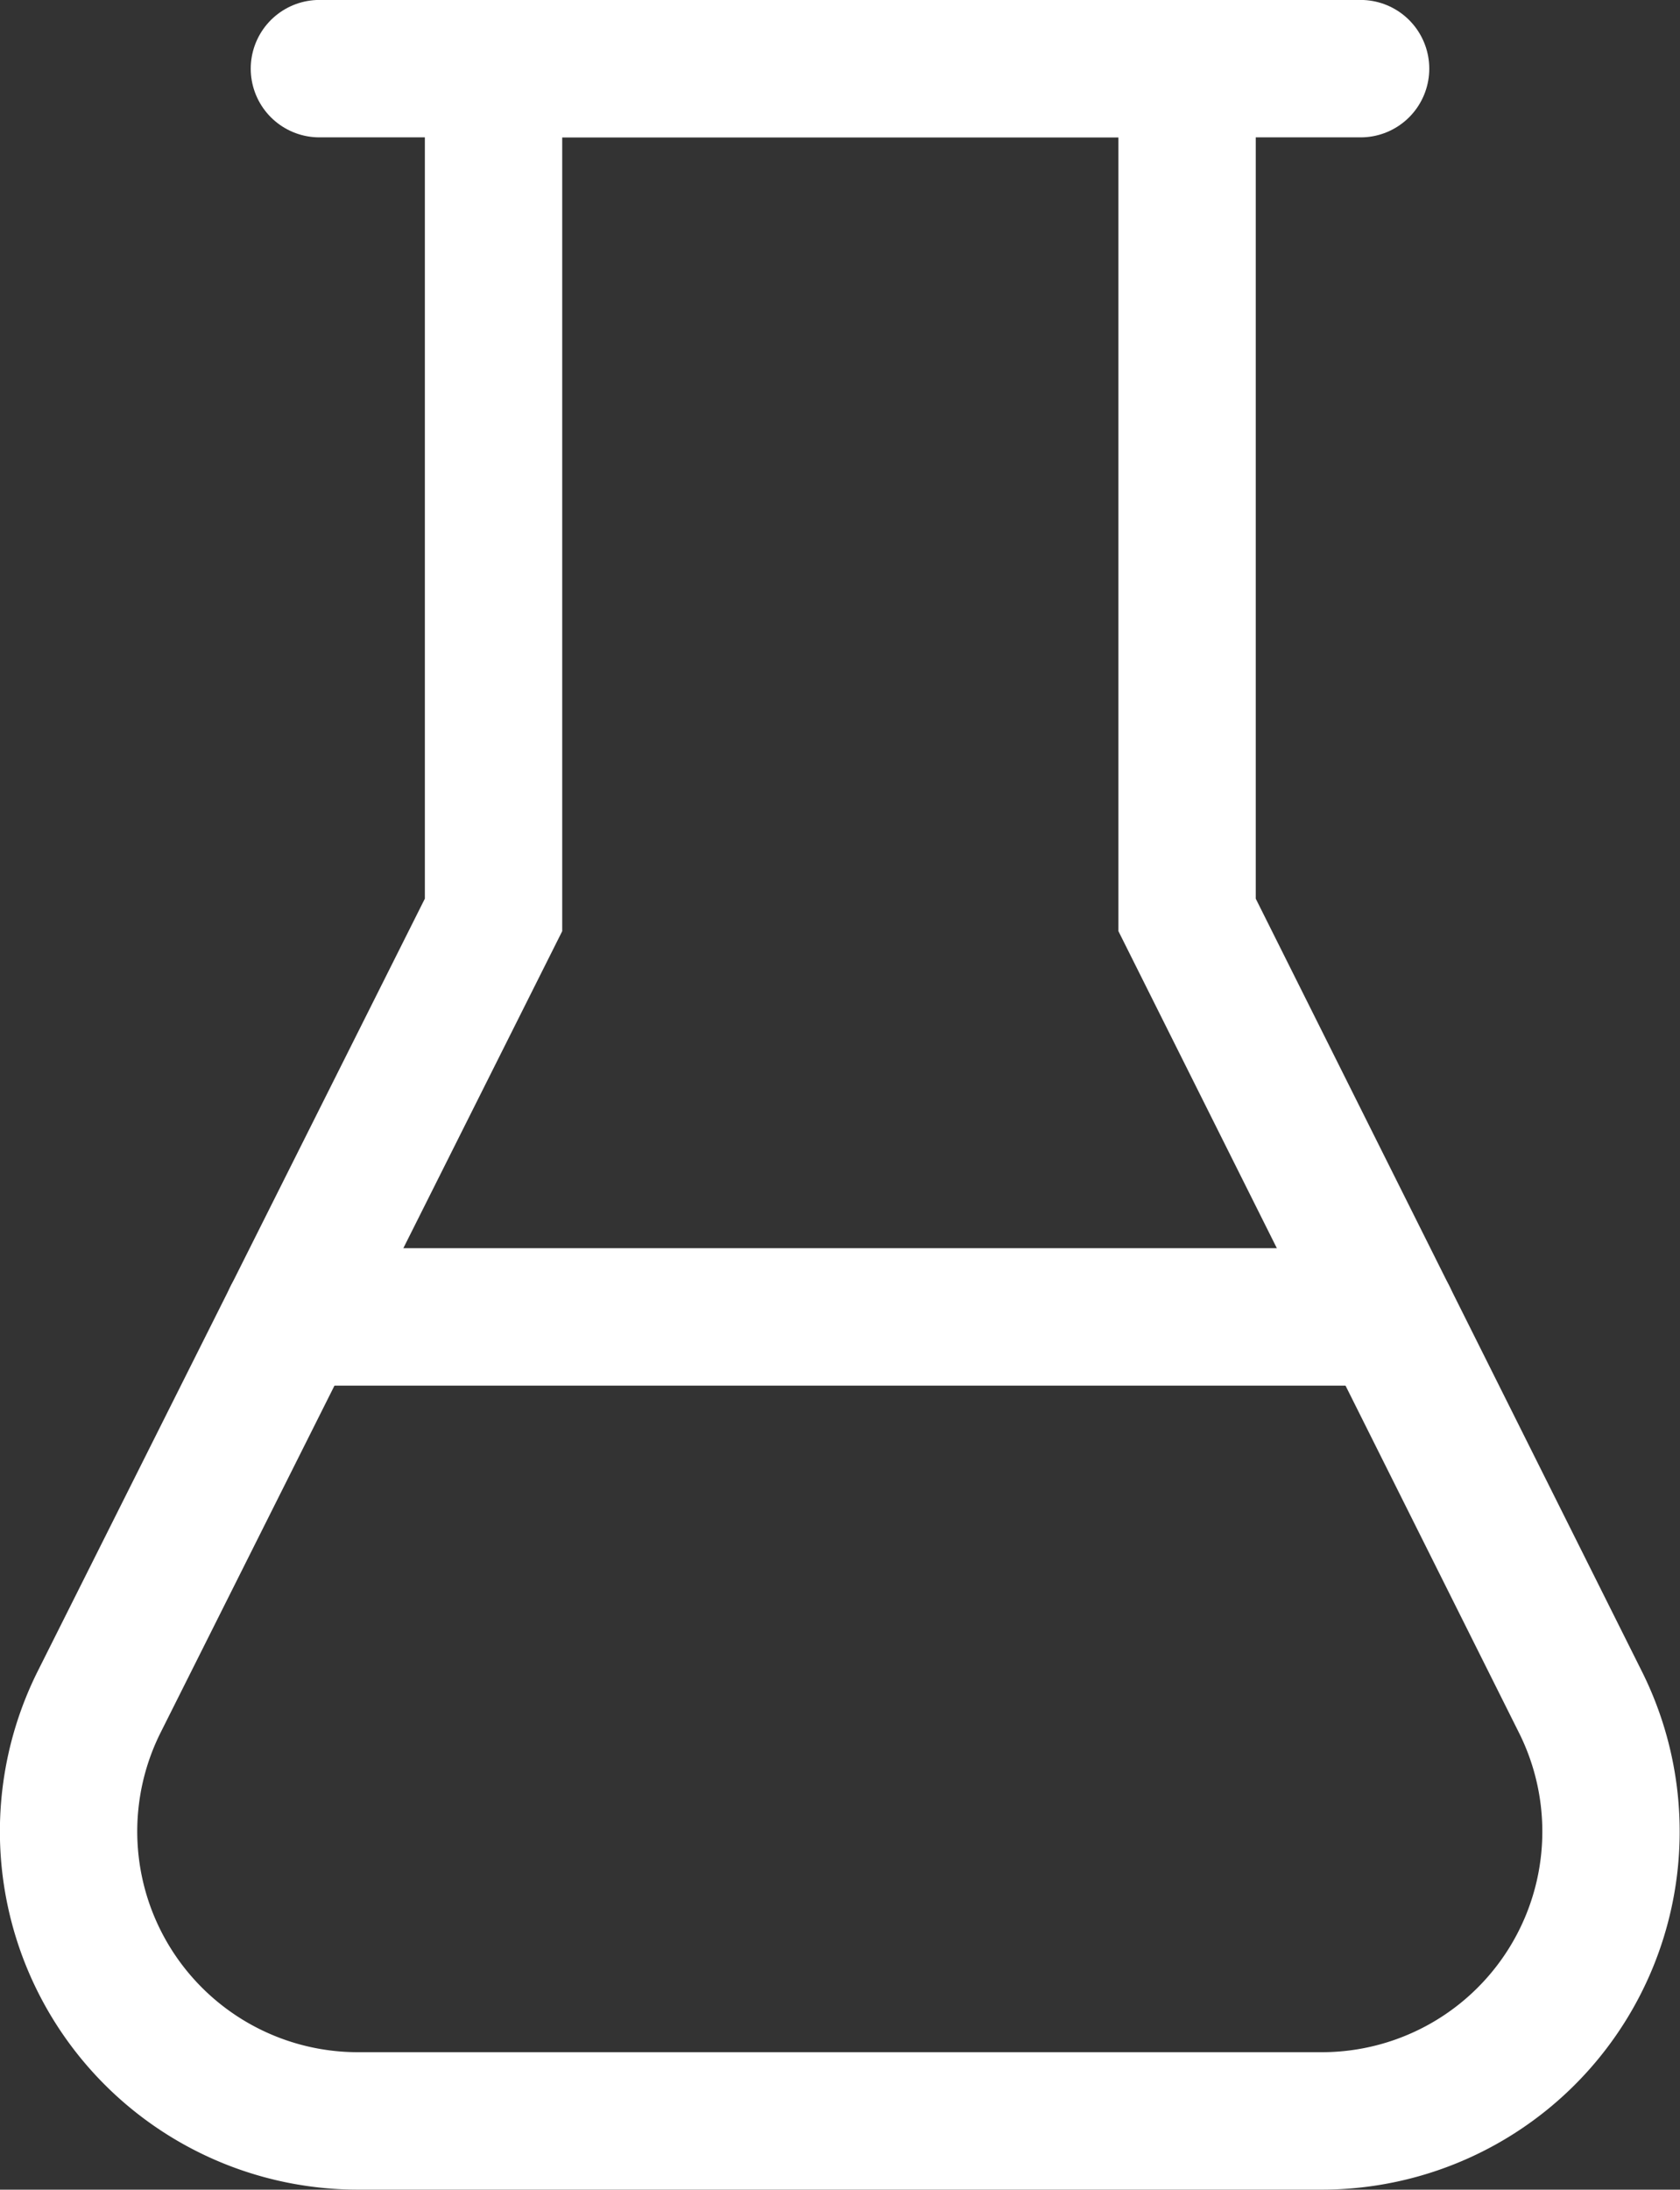 <svg xmlns="http://www.w3.org/2000/svg" viewBox="0 0 135.65 176.7"><rect x="0" y="0" width="135.65" height="176.7" fill="#333333" stroke="none"/><g data-name="Layer 2"><g fill="none" stroke="#fff" stroke-miterlimit="10" stroke-width="11.09" data-name="Layer 1"><path d="M127.61 137.35 95.85 73.83V5.54h-56v68.29L8 137.35a23.36 23.36 0 0 0 20.89 33.8h77.79a23.35 23.35 0 0 0 20.93-33.8z"/><path stroke-linecap="round" d="M25.79 5.54h84.07m2.21 100.73H23.58"/></g></g></svg>